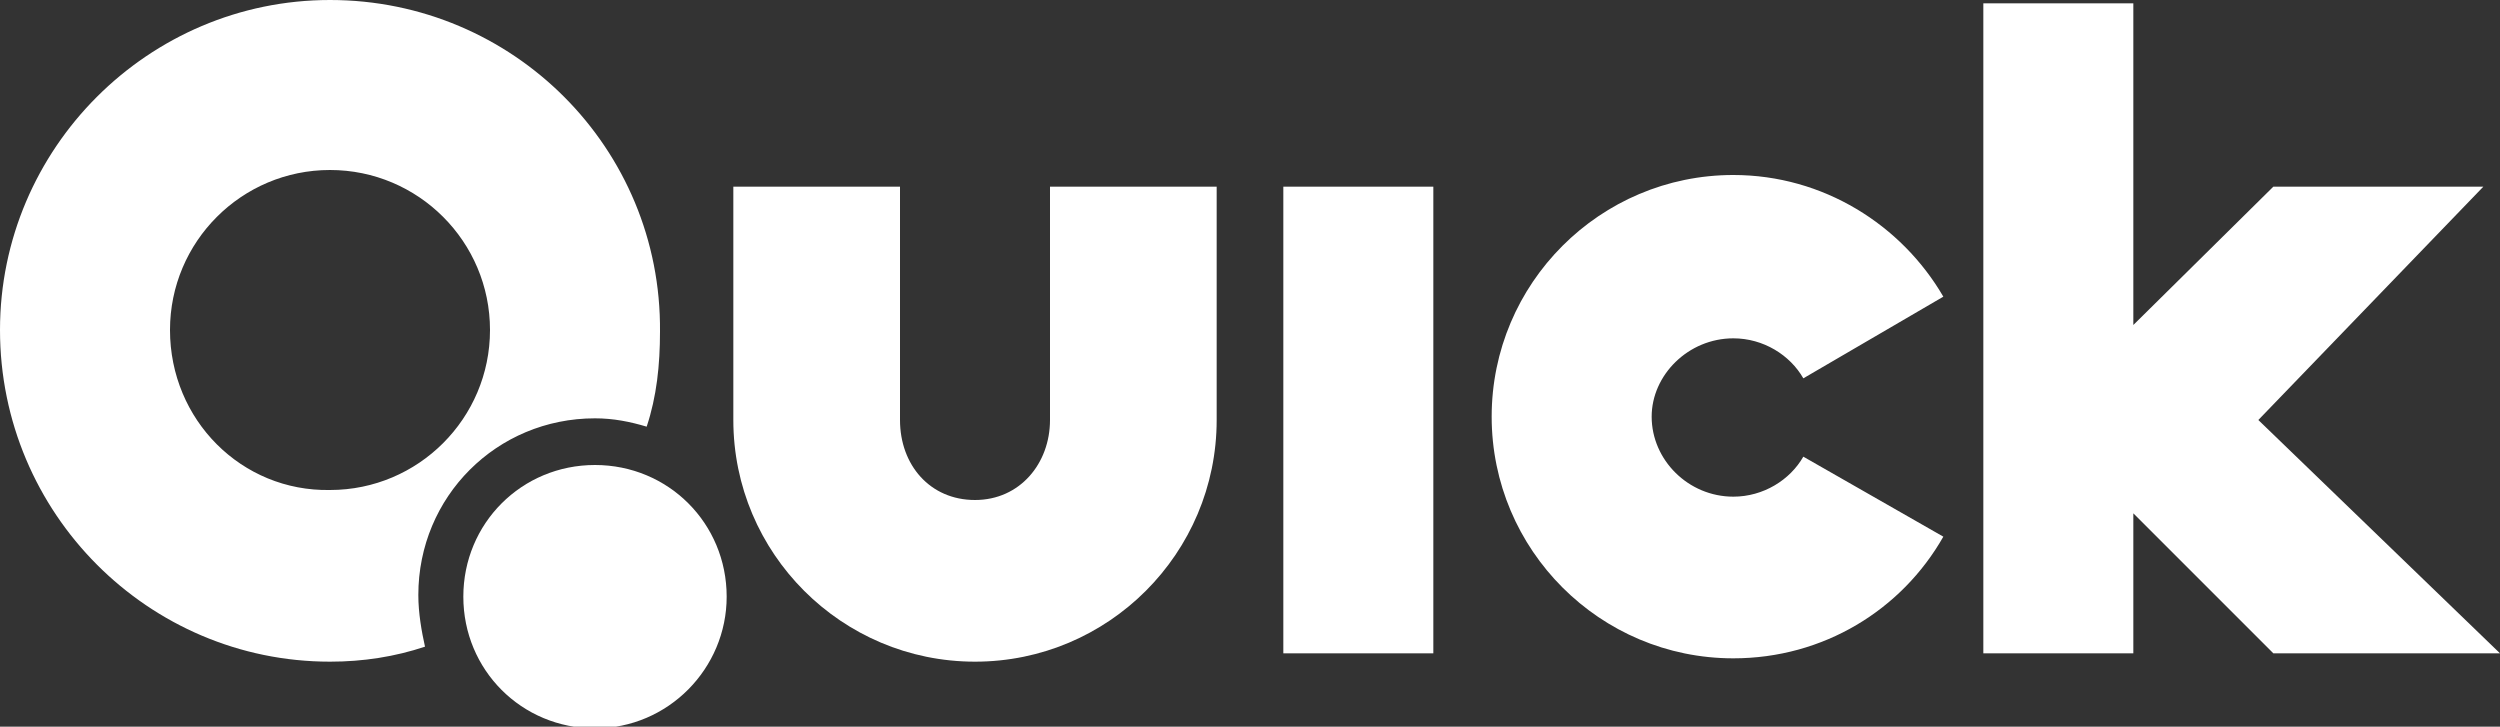 <?xml version="1.0" encoding="utf-8"?>
<!-- Generator: Adobe Illustrator 19.2.1, SVG Export Plug-In . SVG Version: 6.00 Build 0)  -->
<svg version="1.1" id="レイヤー_1" xmlns="http://www.w3.org/2000/svg" xmlns:xlink="http://www.w3.org/1999/xlink" x="0px"
	 y="0px" viewBox="0 0 150 43.6" style="enable-background:new 0 0 150 43.6;" xml:space="preserve">
<rect x="0" y="0" width="150" height="43.6" fill="#333333" stroke="none"/>
<style type="text/css">
	.st0{fill:#FFFFFF;}
</style>
<g>
	<g>
		<path class="st0" d="M43.6,35.8c0,4.3-3.5,7.9-7.9,7.9c-4.4,0-7.9-3.5-7.9-7.9c0-4.4,3.5-7.9,7.9-7.9
			C40.1,27.9,43.6,31.4,43.6,35.8z"/>
		<path class="st0" d="M63,11.2h10v14c0,8-6.5,14.5-14.5,14.5c-8,0-14.5-6.5-14.5-14.5v-14h10v14c0,2.7,1.8,4.8,4.5,4.8
			c2.7,0,4.5-2.2,4.5-4.8V11.2z"/>
		<rect x="77" y="11.2" class="st0" width="9" height="28"/>
		<path class="st0" d="M104,20.3c1.8,0,3.4,1,4.2,2.4l8.4-4.9c-2.5-4.3-7.2-7.3-12.6-7.3c-8,0-14.5,6.5-14.5,14.5
			c0,8,6.5,14.5,14.5,14.5c5.4,0,10.1-2.9,12.6-7.3l-8.4-4.8c-0.8,1.4-2.4,2.4-4.2,2.4c-2.7,0-4.9-2.2-4.9-4.8
			C99.1,22.5,101.3,20.3,104,20.3z"/>
		<polygon class="st0" points="150,39.2 135.5,25.2 149,11.2 136.4,11.2 128,19.5 128,0.2 119,0.2 119,39.2 128,39.2 128,30.8 
			136.4,39.2 		"/>
		<path class="st0" d="M25.1,35.7c0-5.9,4.7-10.6,10.6-10.6c1.1,0,2.1,0.2,3.1,0.5c0.6-1.8,0.8-3.7,0.8-5.7C39.7,8.9,30.8,0,19.8,0
			C8.9,0,0,8.9,0,19.8c0,11,8.9,19.9,19.8,19.9c2,0,3.9-0.3,5.7-0.9C25.3,37.9,25.1,36.8,25.1,35.7z M10.2,19.8
			c0-5.3,4.3-9.6,9.6-9.6c5.3,0,9.6,4.3,9.6,9.6s-4.3,9.6-9.6,9.6C14.5,29.5,10.2,25.2,10.2,19.8z"/>
	</g>
</g>
</svg>

